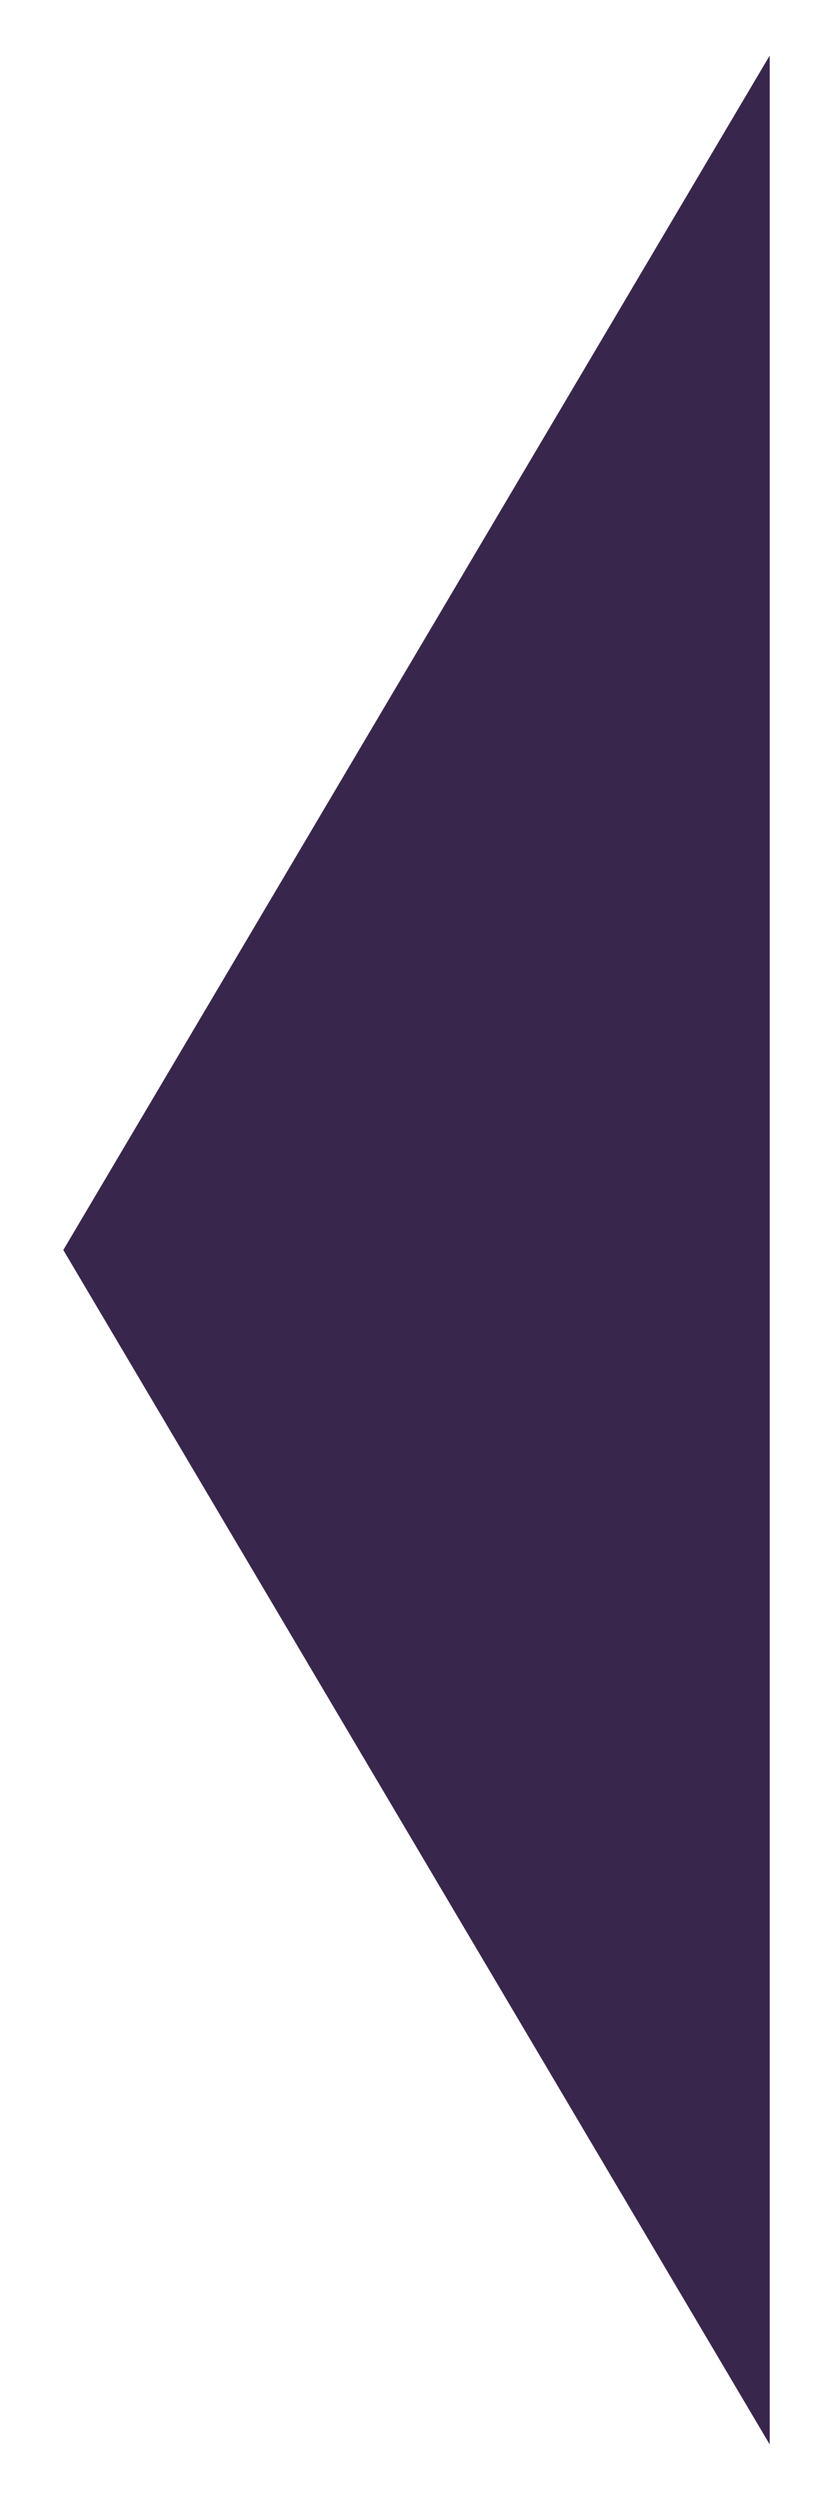 <?xml version="1.0" encoding="utf-8"?>
<!-- Generator: Adobe Illustrator 24.2.1, SVG Export Plug-In . SVG Version: 6.00 Build 0)  -->
<svg version="1.1" id="圖層_1" xmlns="http://www.w3.org/2000/svg" xmlns:xlink="http://www.w3.org/1999/xlink" x="0px" y="0px"
	 viewBox="0 0 150 450" style="enable-background:new 0 0 150 450;" xml:space="preserve">
<style type="text/css">
	.st0{fill:#39264C;}
</style>
<polyline class="st0" points="138.6,10 11.4,225 138.6,440 "/>
</svg>
